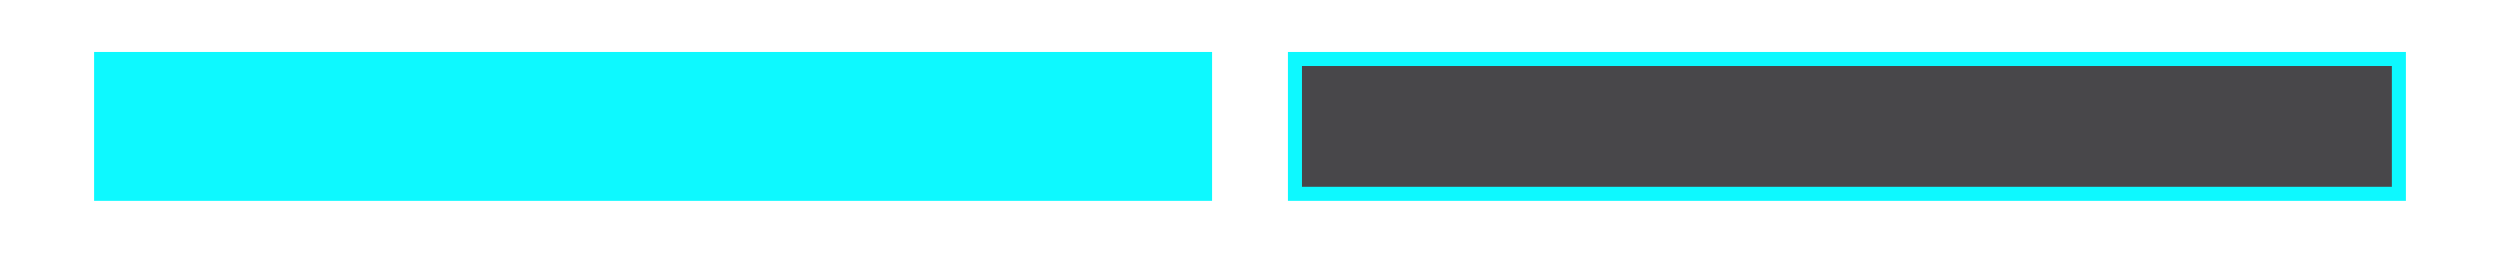 <?xml version="1.0" encoding="utf-8"?>
<!-- Generator: Adobe Illustrator 21.1.0, SVG Export Plug-In . SVG Version: 6.00 Build 0)  -->
<!DOCTYPE svg PUBLIC "-//W3C//DTD SVG 1.1//EN" "http://www.w3.org/Graphics/SVG/1.1/DTD/svg11.dtd">
<svg version="1.1" id="Layer_2" xmlns:x="http://ns.adobe.com/Extensibility/1.0/" xmlns:i="http://ns.adobe.com/AdobeIllustrator/10.0/" xmlns:graph="http://ns.adobe.com/Graphs/1.0/"
	 xmlns="http://www.w3.org/2000/svg" xmlns:xlink="http://www.w3.org/1999/xlink" x="0px" y="0px" viewBox="0 0 178 18"
	 style="enable-background:new 0 0 178 18;" xml:space="preserve">
<style type="text/css">
	.st0{fill:#0DF9FF;}
	.st1{opacity:0.8;fill:#1B1A1D;}
	.st2{fill:none;stroke:#0DF9FF;stroke-miterlimit:10;}
</style>
<switch>
	<g i:extraneous="self">
		<g>
			<rect x="7.2" y="4.2" class="st0" width="78.6" height="9.6"/>
			<rect x="92.2" y="4.2" class="st1" width="78.6" height="9.6"/>
			<rect x="92.2" y="4.2" class="st2" width="78.6" height="9.6"/>
		</g>
		<rect x="7.2" y="4.2" class="st2" width="78.6" height="9.6"/>
	</g>
</switch>
</svg>
